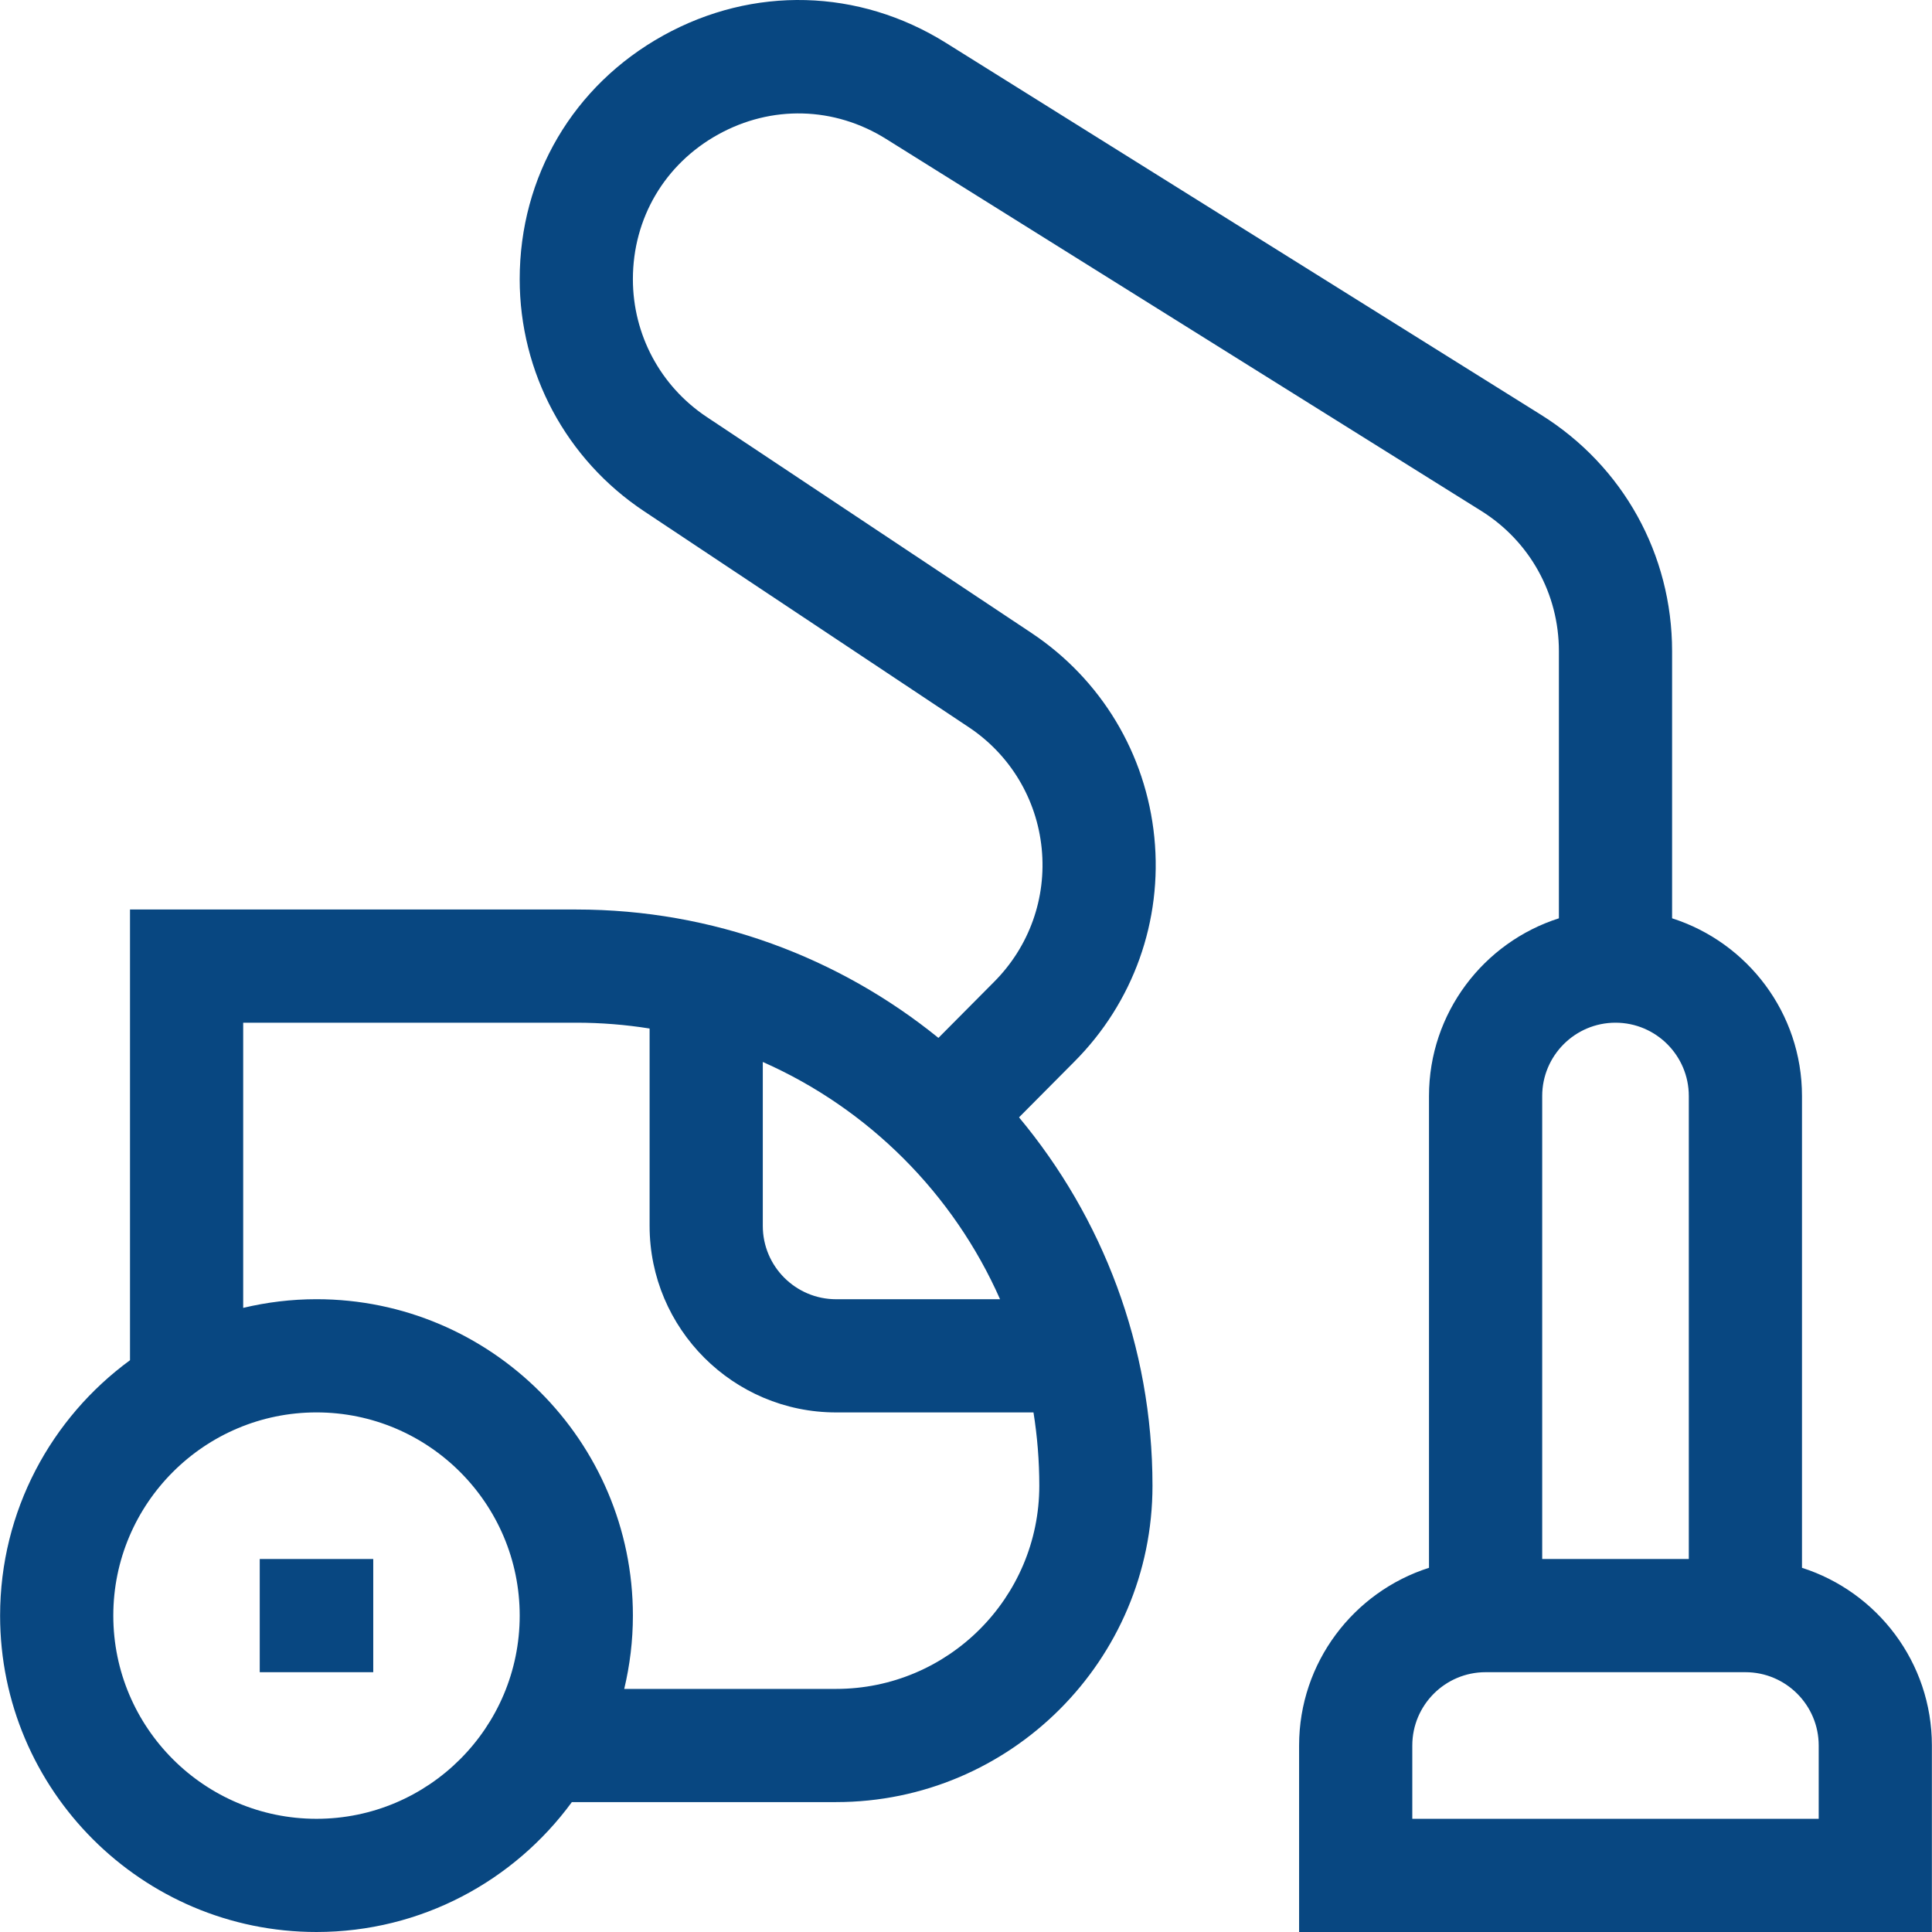 <svg id="Capa_1" enable-background="new 0 0 512.056 512.056" height="512" viewBox="0 0 512.056 512.056" width="512" xmlns="http://www.w3.org/2000/svg"><g><path fill="#084781" d="m477.599 415.532v-125.047c0-22.027-14.486-40.728-34.429-47.095v-70.81c0-25.629-12.976-49.04-34.709-62.624l-157.73-98.581c-23.101-14.438-51.115-15.174-74.941-1.967-23.825 13.205-38.049 37.351-38.049 64.591 0 24.779 12.318 47.766 32.95 61.489l86.05 57.234c10.989 7.31 18.042 19.034 19.35 32.167s-3.295 26.018-12.662 35.386l-14.707 14.806c-26.245-21.265-59.648-34.026-95.98-34.026h-118.285v119.46c-20.853 15.27-34.429 39.916-34.429 67.683 0 46.239 37.618 83.857 83.857 83.857 27.767 0 52.413-13.576 67.683-34.429h70.031c46.239 0 83.857-37.618 83.857-83.857 0-37.094-13.299-71.137-35.373-97.624l14.594-14.692c15.718-15.718 23.469-37.418 21.267-59.536-2.202-22.117-14.08-41.863-32.587-54.173l-86.05-57.234c-12.251-8.149-19.565-21.798-19.565-36.511 0-16.174 8.445-30.512 22.592-38.352 14.146-7.842 30.782-7.405 44.498 1.167l157.73 98.581c12.905 8.066 20.609 21.967 20.609 37.185v70.809c-19.943 6.367-34.429 25.068-34.429 47.095v125.048c-19.943 6.367-34.428 25.068-34.428 47.095v49.429h167.714v-49.429c0-22.027-14.486-40.728-34.429-47.095zm-275.428-134.069c27.989 12.366 50.517 34.895 62.882 62.885h-43.451c-10.714 0-19.431-8.716-19.431-19.43zm-118.286 200.593c-29.697 0-53.857-24.16-53.857-53.857 0-29.696 24.16-53.856 53.857-53.856 29.696 0 53.856 24.16 53.856 53.856.001 29.697-24.159 53.857-53.856 53.857zm137.714-34.429h-56.154c1.487-6.24 2.297-12.74 2.297-19.429 0-46.238-37.618-83.856-83.856-83.856-6.689 0-13.188.81-19.429 2.297v-75.583h88.286c6.61 0 13.098.532 19.428 1.543v52.319c0 27.256 22.175 49.43 49.431 49.43h52.313c1.01 6.328 1.542 12.814 1.542 19.422 0 29.697-24.161 53.857-53.858 53.857zm206.572-176.571c10.713 0 19.429 8.716 19.429 19.429v122.714h-38.857v-122.714c-.001-10.713 8.715-19.429 19.428-19.429zm53.857 211h-107.714v-19.429c0-10.713 8.715-19.429 19.428-19.429h68.857c10.713 0 19.429 8.716 19.429 19.429z"/><path fill="#084781" d="m68.843 413.198h30.083v30h-30.083z"/></g></svg>
